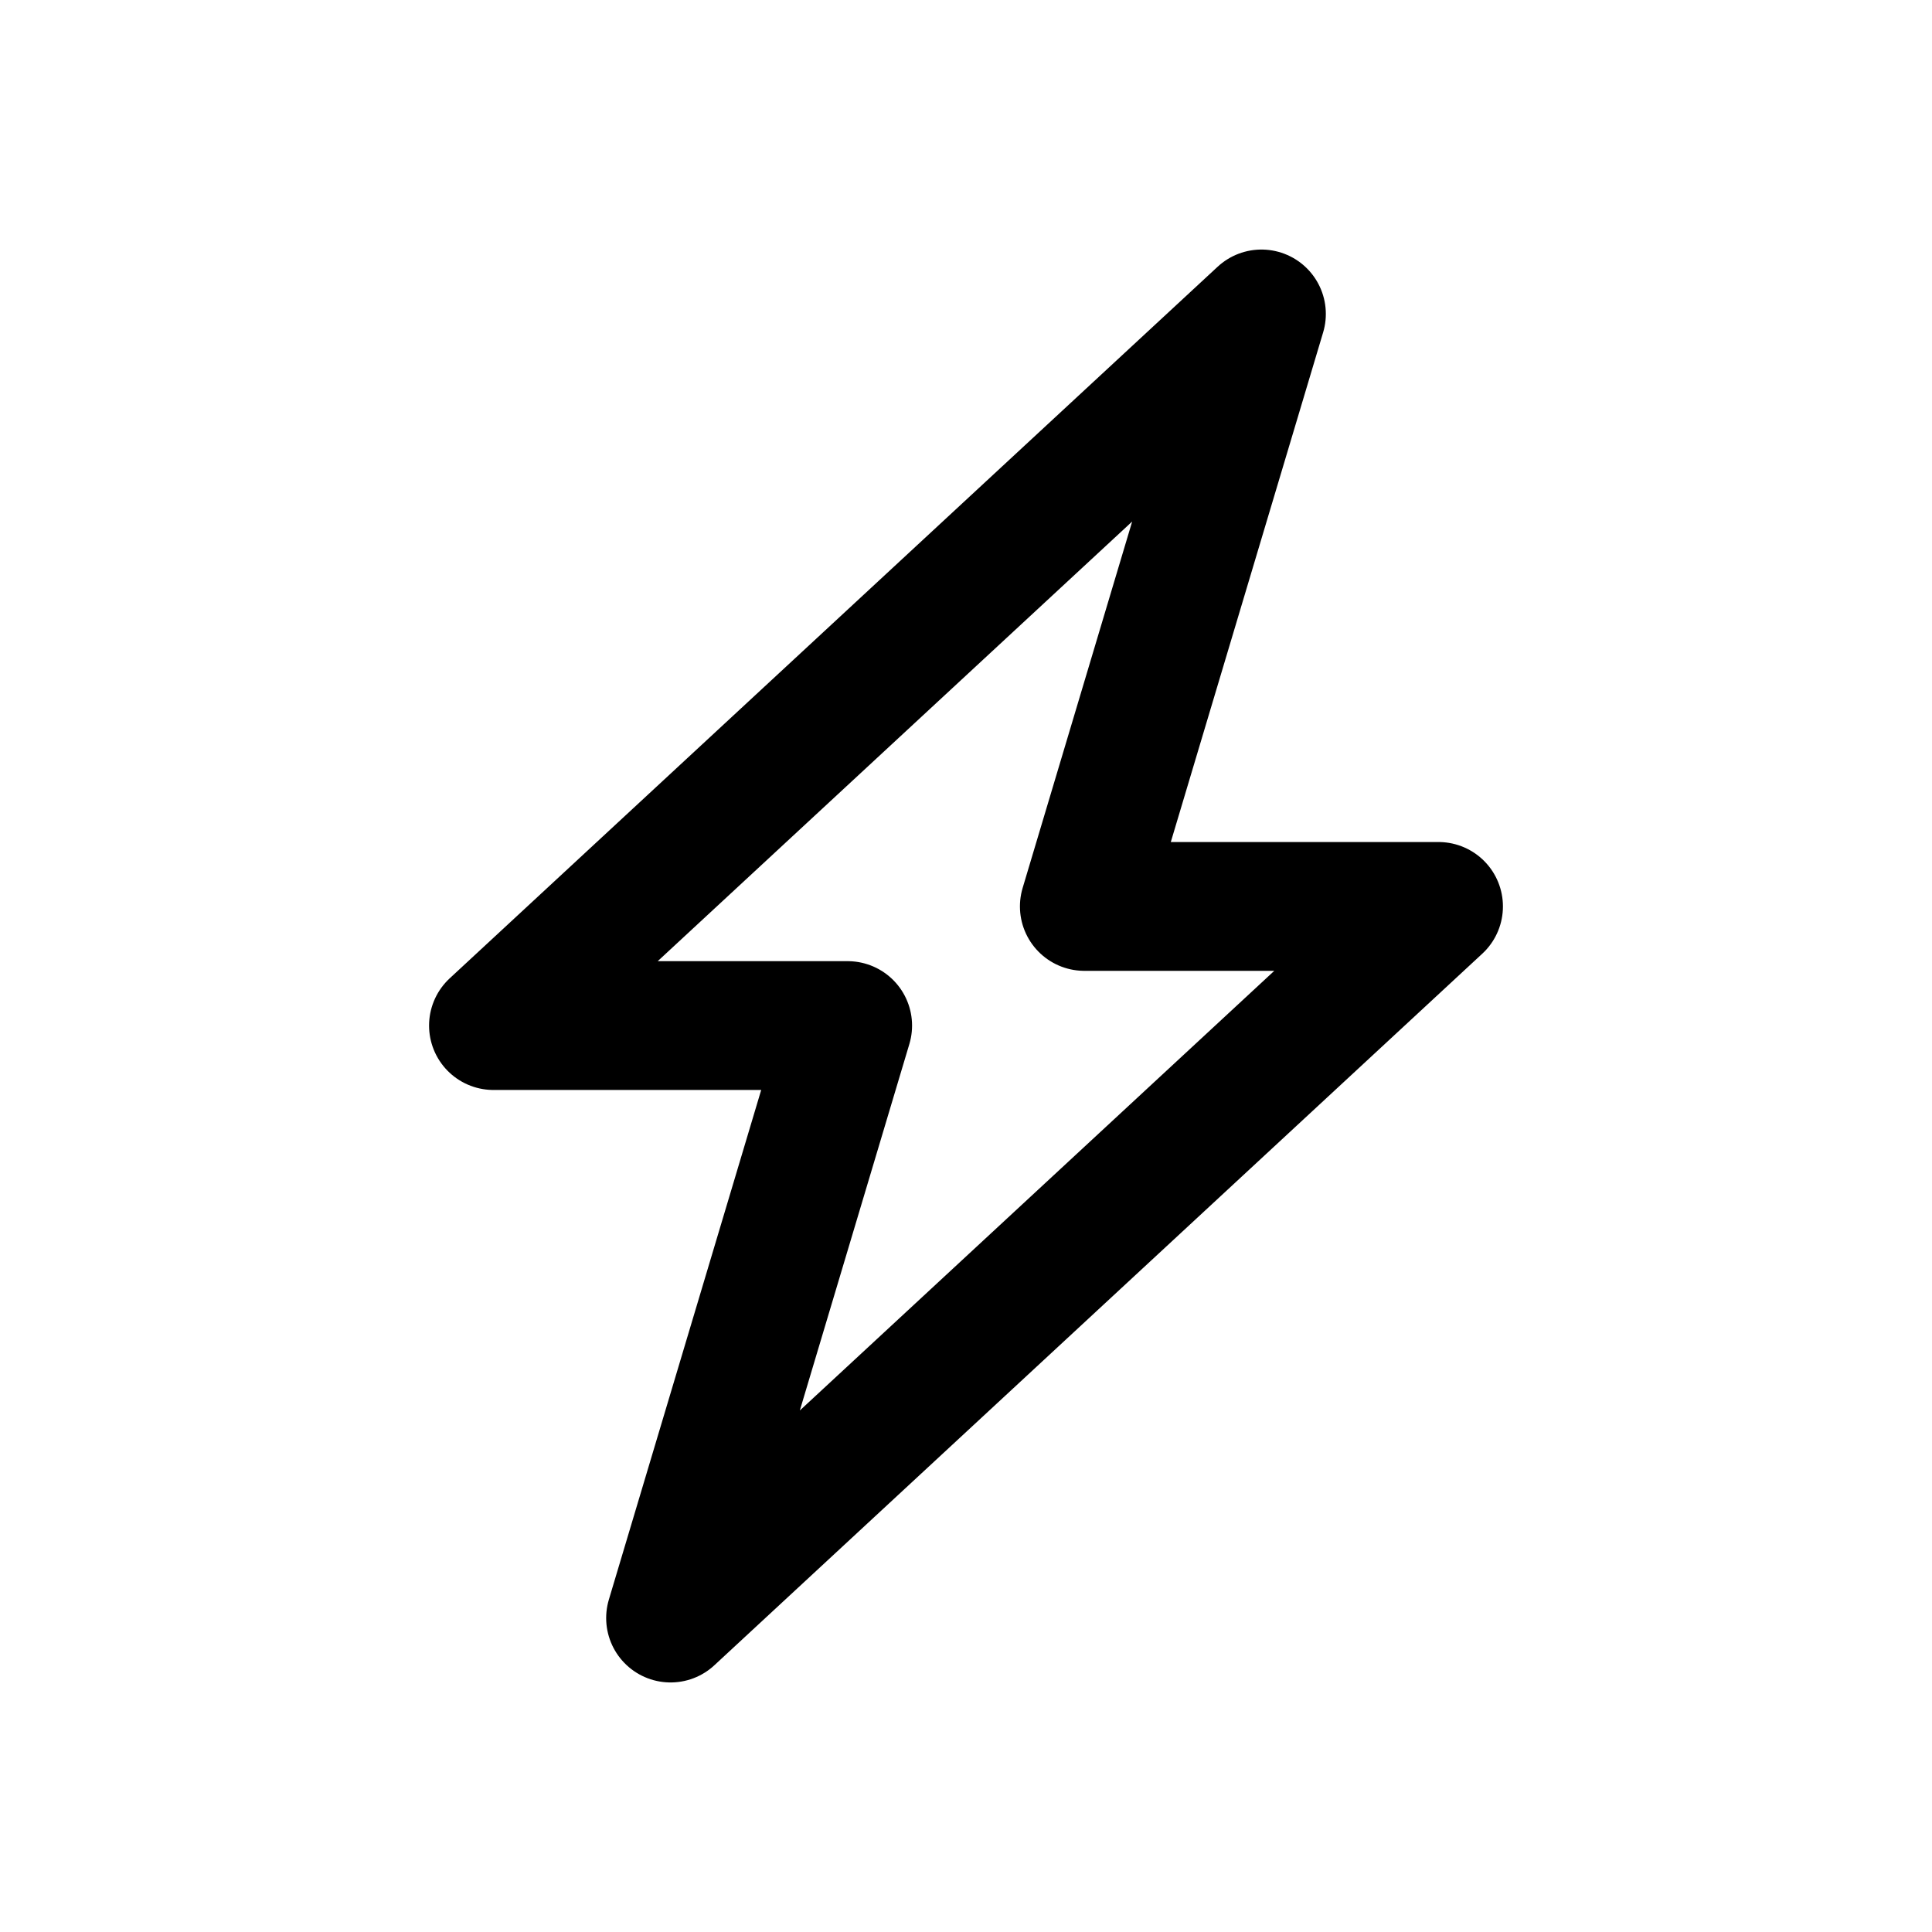 <svg xmlns="http://www.w3.org/2000/svg" viewBox="0 0 24 24"><path d="M17.87 11.26h-4.4l2.2-7.36-9.54 8.84h4.4l-2.2 7.36 9.54-8.84z" style="fill:none;stroke:#000;stroke-linecap:round;stroke-linejoin:round;stroke-width:1.6px"/></svg>